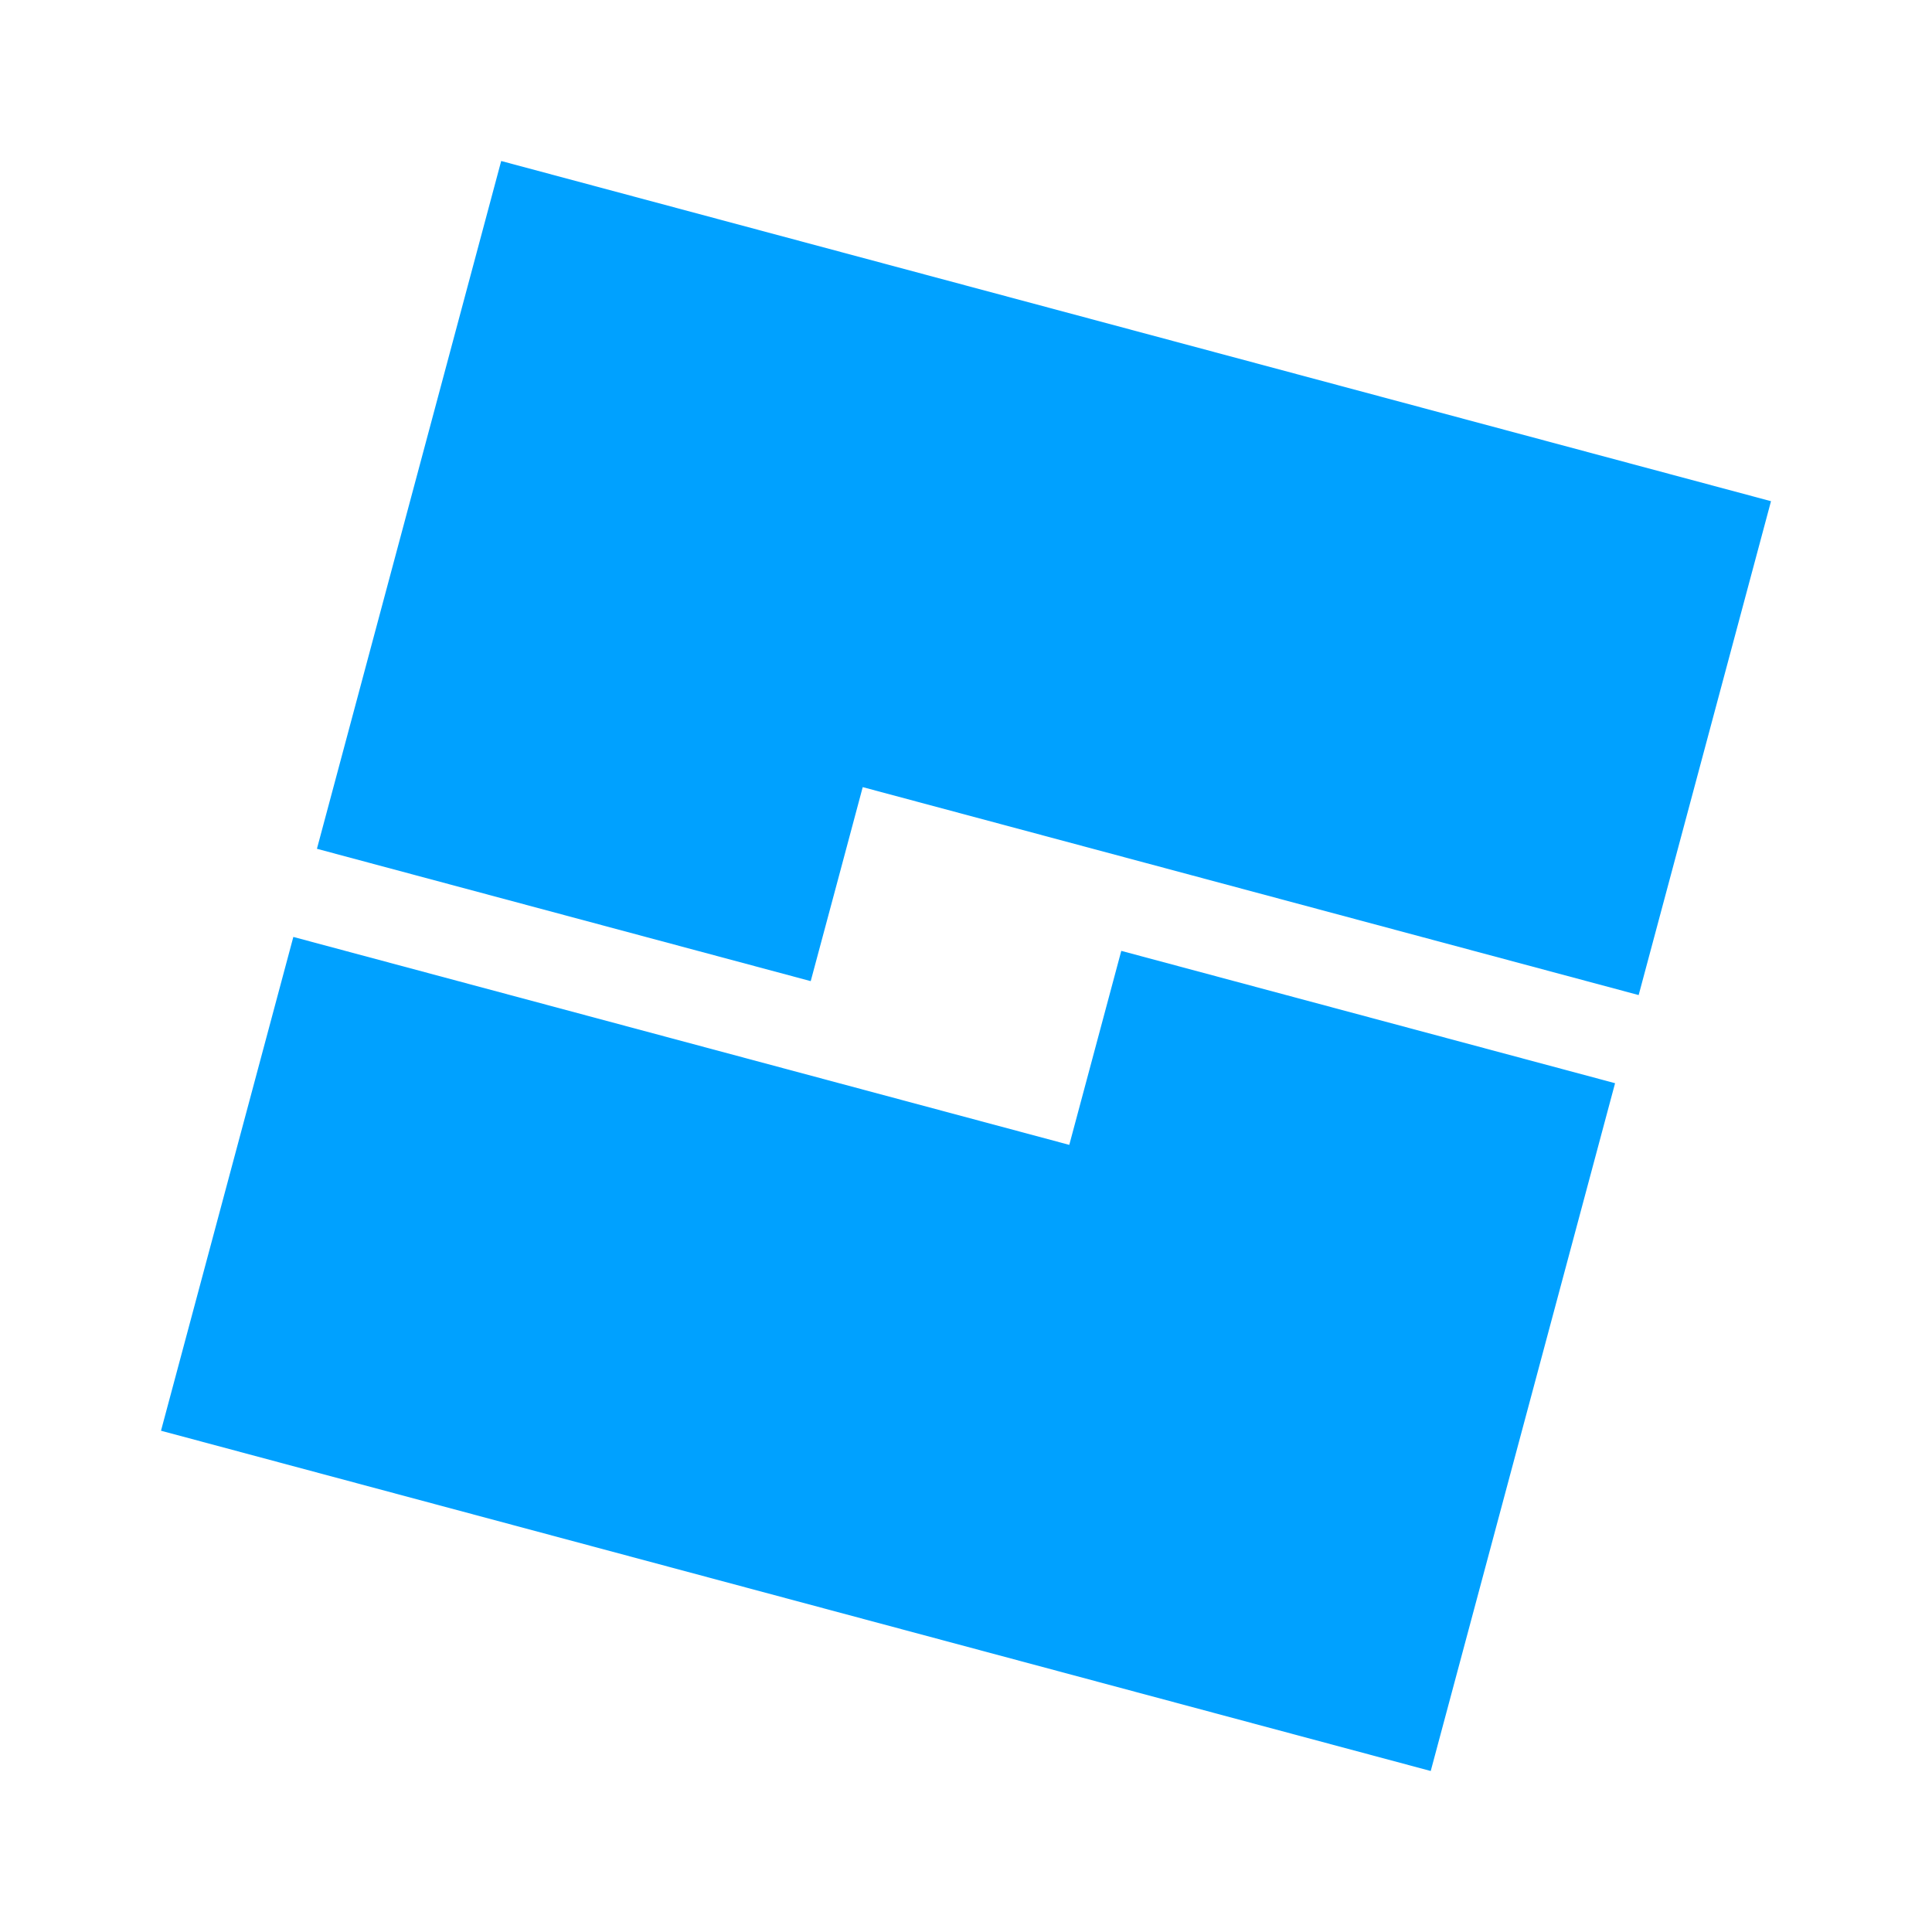 <!--
  - The MIT License (MIT)
  -
  - Copyright (c) 2015-2024 Elior "Mallowigi" Boukhobza
  -
  - Permission is hereby granted, free of charge, to any person obtaining a copy
  - of this software and associated documentation files (the "Software"), to deal
  - in the Software without restriction, including without limitation the rights
  - to use, copy, modify, merge, publish, distribute, sublicense, and/or sell
  - copies of the Software, and to permit persons to whom the Software is
  - furnished to do so, subject to the following conditions:
  -
  - The above copyright notice and this permission notice shall be included in all
  - copies or substantial portions of the Software.
  -
  - THE SOFTWARE IS PROVIDED "AS IS", WITHOUT WARRANTY OF ANY KIND, EXPRESS OR
  - IMPLIED, INCLUDING BUT NOT LIMITED TO THE WARRANTIES OF MERCHANTABILITY,
  - FITNESS FOR A PARTICULAR PURPOSE AND NONINFRINGEMENT. IN NO EVENT SHALL THE
  - AUTHORS OR COPYRIGHT HOLDERS BE LIABLE FOR ANY CLAIM, DAMAGES OR OTHER
  - LIABILITY, WHETHER IN AN ACTION OF CONTRACT, TORT OR OTHERWISE, ARISING FROM,
  - OUT OF OR IN CONNECTION WITH THE SOFTWARE OR THE USE OR OTHER DEALINGS IN THE
  - SOFTWARE.
  -
  -->

<svg width="16px" height="16px" viewBox="0 0 24 24" fill="none" xmlns="http://www.w3.org/2000/svg">
  <path fill-rule="evenodd" clip-rule="evenodd"
        d="M22 6.226L6.226 2L3.937 10.544L10.071 12.188L10.424 10.873L10.717 9.778L14.222 10.717L20.356 12.361L22 6.226ZM13.283 14.222L13.283 14.222L3.644 11.639L2 17.773L17.773 22L20.063 13.456L13.929 11.812L13.283 14.222L13.283 14.222Z"
        fill="#00A1FF" data-iconColor="Roblox"/>
</svg>
